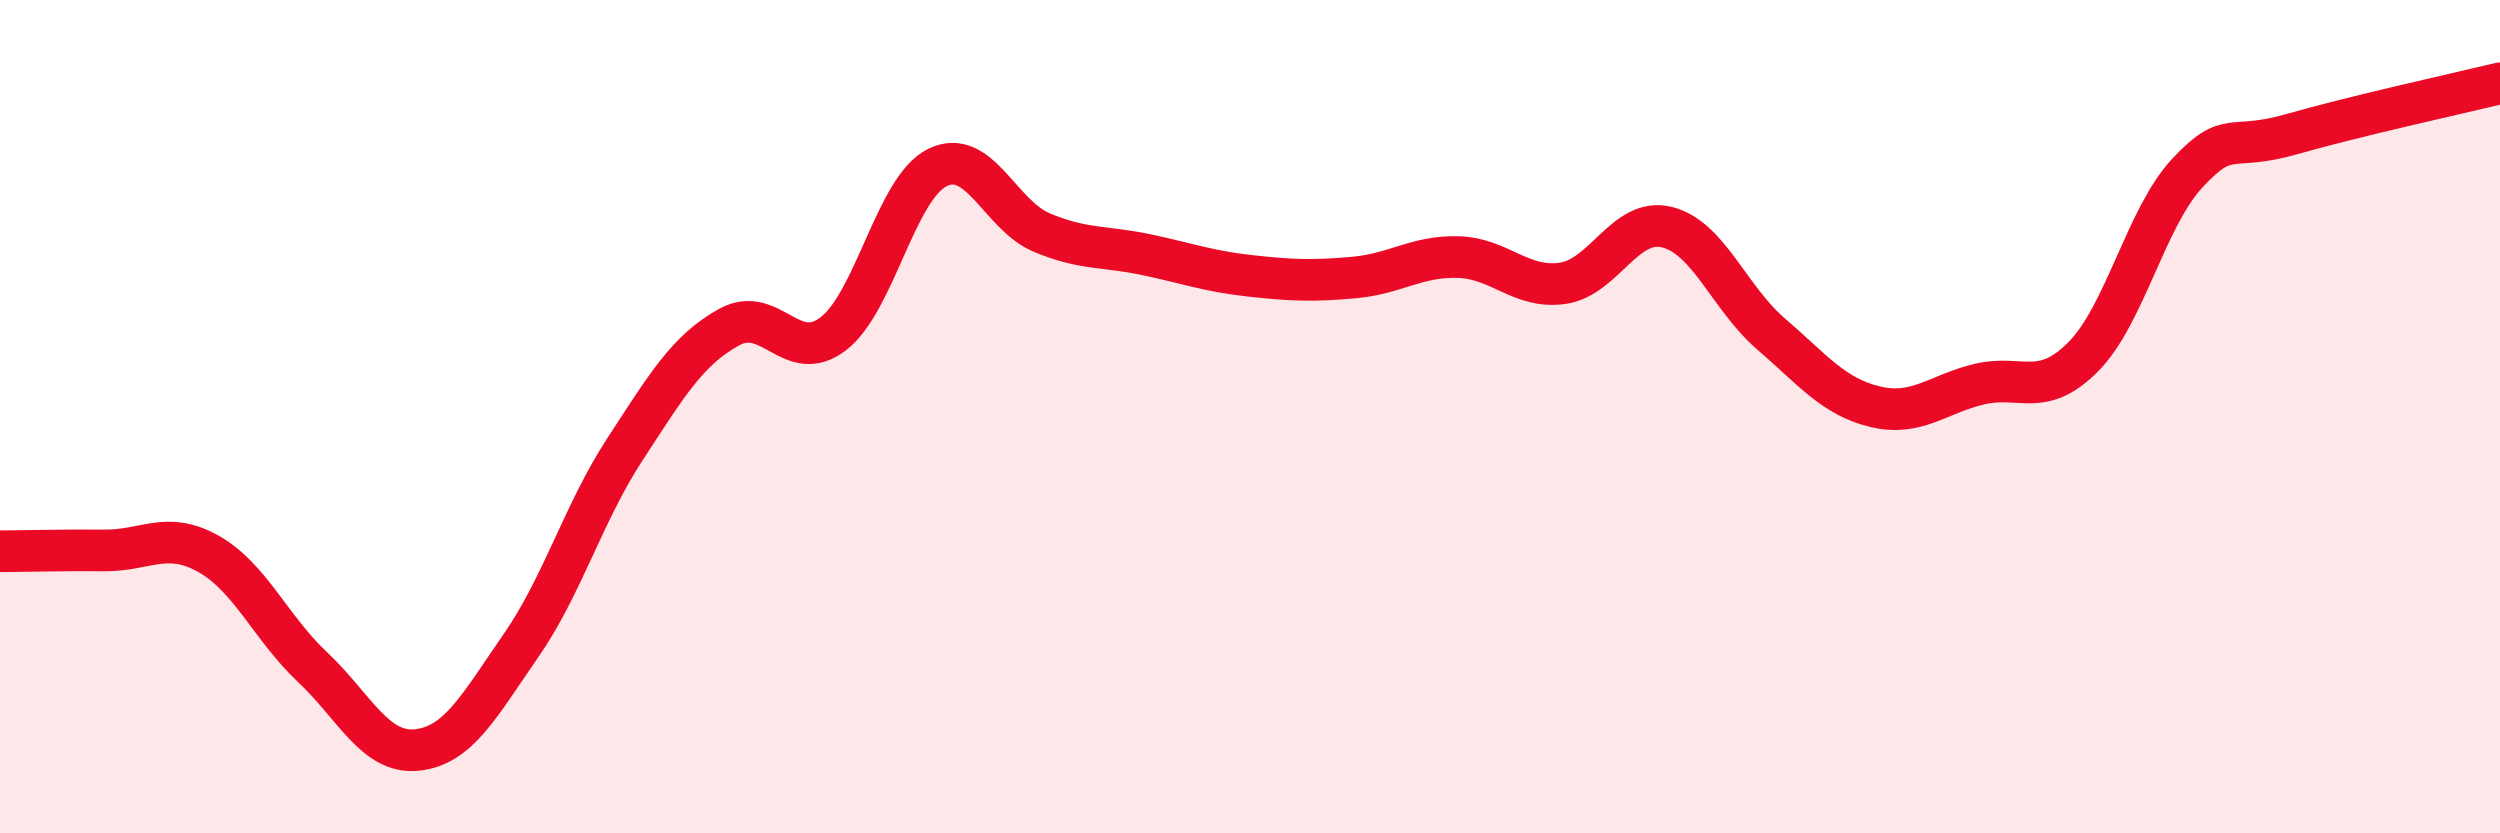
    <svg width="60" height="20" viewBox="0 0 60 20" xmlns="http://www.w3.org/2000/svg">
      <path
        d="M 0,13.23 C 0.5,13.23 1.5,13.2 2.5,13.21 C 3.5,13.22 4,12.73 5,13.29 C 6,13.85 6.5,15.07 7.5,16.01 C 8.5,16.95 9,18.1 10,18 C 11,17.9 11.5,16.94 12.5,15.5 C 13.5,14.06 14,12.31 15,10.78 C 16,9.25 16.5,8.4 17.5,7.85 C 18.5,7.3 19,8.78 20,8.01 C 21,7.24 21.5,4.51 22.5,4.02 C 23.5,3.53 24,5.16 25,5.58 C 26,6 26.5,5.9 27.5,6.11 C 28.5,6.32 29,6.51 30,6.62 C 31,6.73 31.5,6.75 32.5,6.66 C 33.5,6.57 34,6.14 35,6.17 C 36,6.2 36.5,6.94 37.5,6.8 C 38.5,6.66 39,5.21 40,5.45 C 41,5.69 41.5,7.15 42.5,8.01 C 43.5,8.87 44,9.52 45,9.76 C 46,10 46.5,9.46 47.5,9.22 C 48.5,8.98 49,9.57 50,8.56 C 51,7.55 51.5,5.22 52.5,4.15 C 53.5,3.08 53.5,3.65 55,3.22 C 56.5,2.79 59,2.24 60,2L60 20L0 20Z"
        fill="#EB0A25"
        opacity="0.1"
        stroke-linecap="round"
        stroke-linejoin="round"
      />
      <path
        d="M 0,13.23 C 0.5,13.23 1.5,13.2 2.5,13.21 C 3.5,13.22 4,12.73 5,13.29 C 6,13.85 6.5,15.07 7.5,16.01 C 8.5,16.95 9,18.1 10,18 C 11,17.9 11.5,16.94 12.5,15.5 C 13.5,14.06 14,12.31 15,10.78 C 16,9.25 16.5,8.4 17.5,7.85 C 18.5,7.3 19,8.78 20,8.01 C 21,7.24 21.5,4.51 22.5,4.02 C 23.5,3.53 24,5.16 25,5.58 C 26,6 26.5,5.9 27.5,6.11 C 28.5,6.32 29,6.51 30,6.62 C 31,6.73 31.5,6.75 32.5,6.66 C 33.5,6.57 34,6.14 35,6.17 C 36,6.2 36.5,6.94 37.5,6.8 C 38.5,6.66 39,5.21 40,5.45 C 41,5.69 41.5,7.15 42.5,8.01 C 43.5,8.87 44,9.52 45,9.76 C 46,10 46.5,9.46 47.5,9.22 C 48.5,8.98 49,9.57 50,8.56 C 51,7.55 51.5,5.22 52.5,4.15 C 53.5,3.08 53.5,3.65 55,3.22 C 56.5,2.79 59,2.24 60,2"
        stroke="#EB0A25"
        stroke-width="1"
        fill="none"
        stroke-linecap="round"
        stroke-linejoin="round"
      />
    </svg>
  